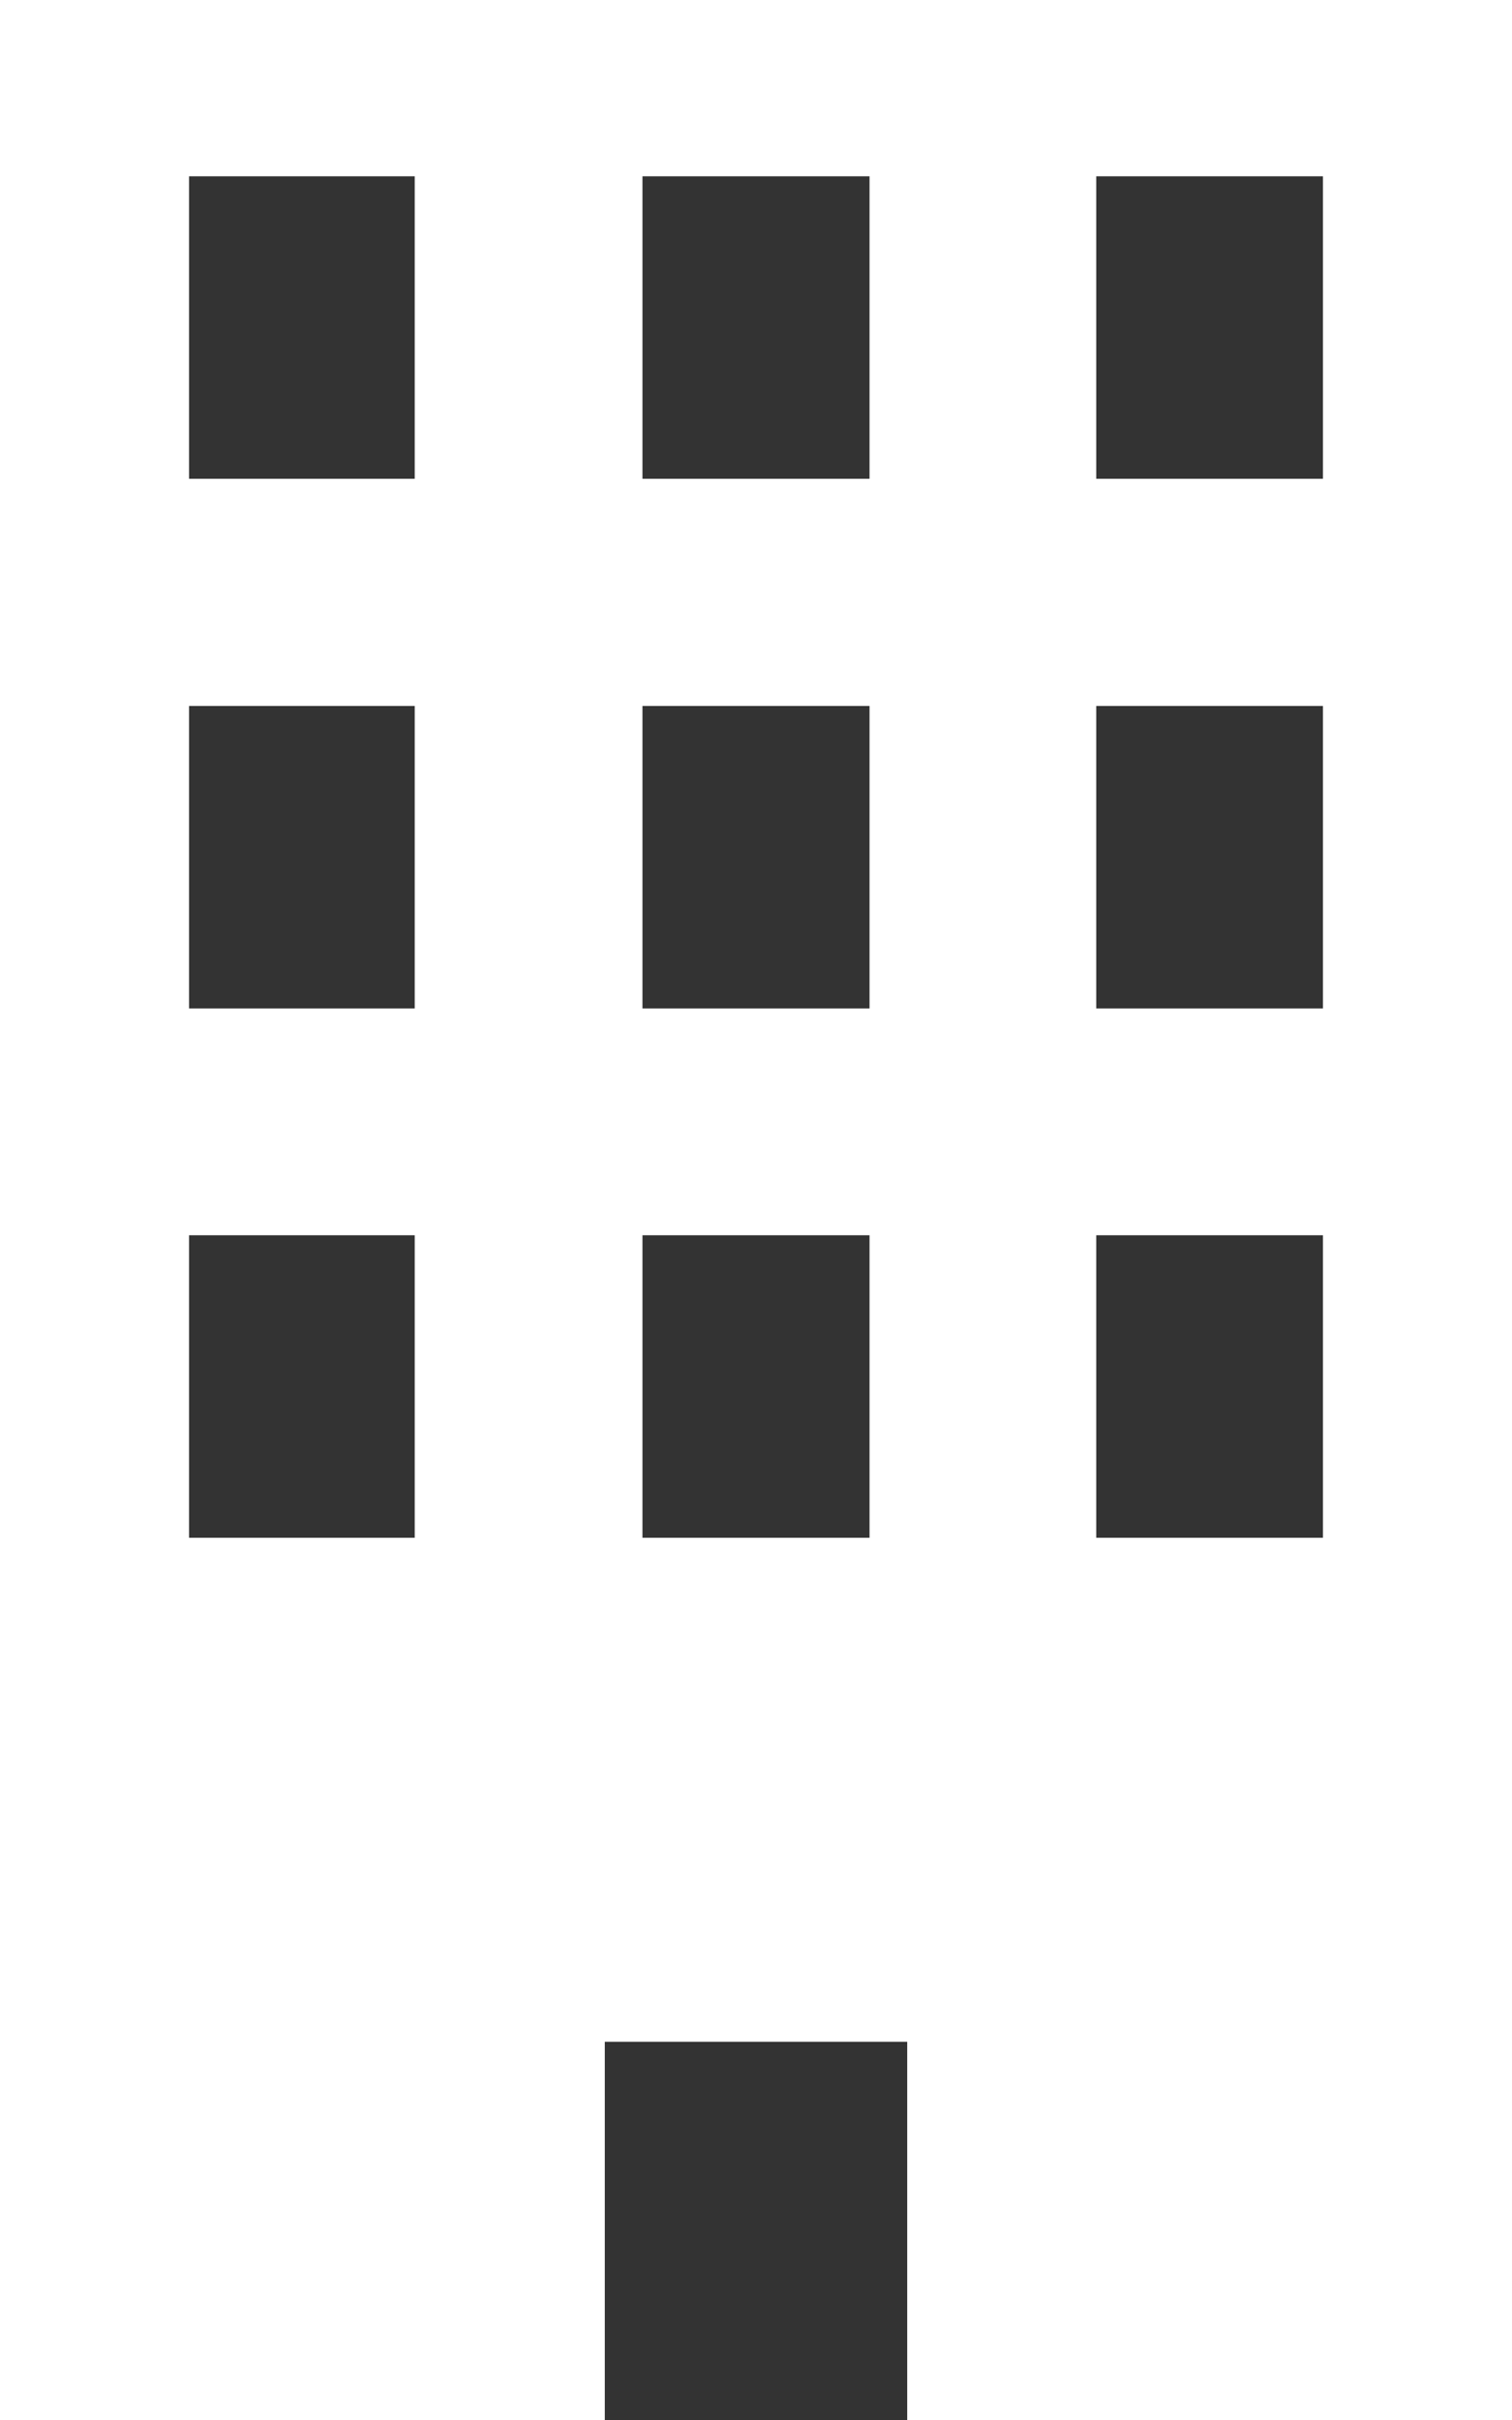 <svg xmlns="http://www.w3.org/2000/svg" viewBox="0 0 43.75 70"><rect x="0" y="0" width="43.75" height="70" fill="#333333" stroke="none"/><defs><style>.cls-1{fill:#fff;}</style></defs><title>ico1_contact_on</title><g id="Layer_2" data-name="Layer 2"><g id="カーソル置いたら"><path class="cls-1" d="M0,0V70H17.5V59.06h8.75V70h17.5V0ZM12,44.48H5.47V35.73H12Zm0-15.31H5.47V20.42H12Zm0-15.32H5.47V5.1H12ZM25.16,44.48H18.59V35.73h6.57Zm0-15.31H18.59V20.42h6.57Zm0-15.32H18.59V5.1h6.57ZM38.28,44.48H31.72V35.73h6.56Zm0-15.31H31.72V20.42h6.56Zm0-15.32H31.72V5.1h6.56Z"/></g></g></svg>